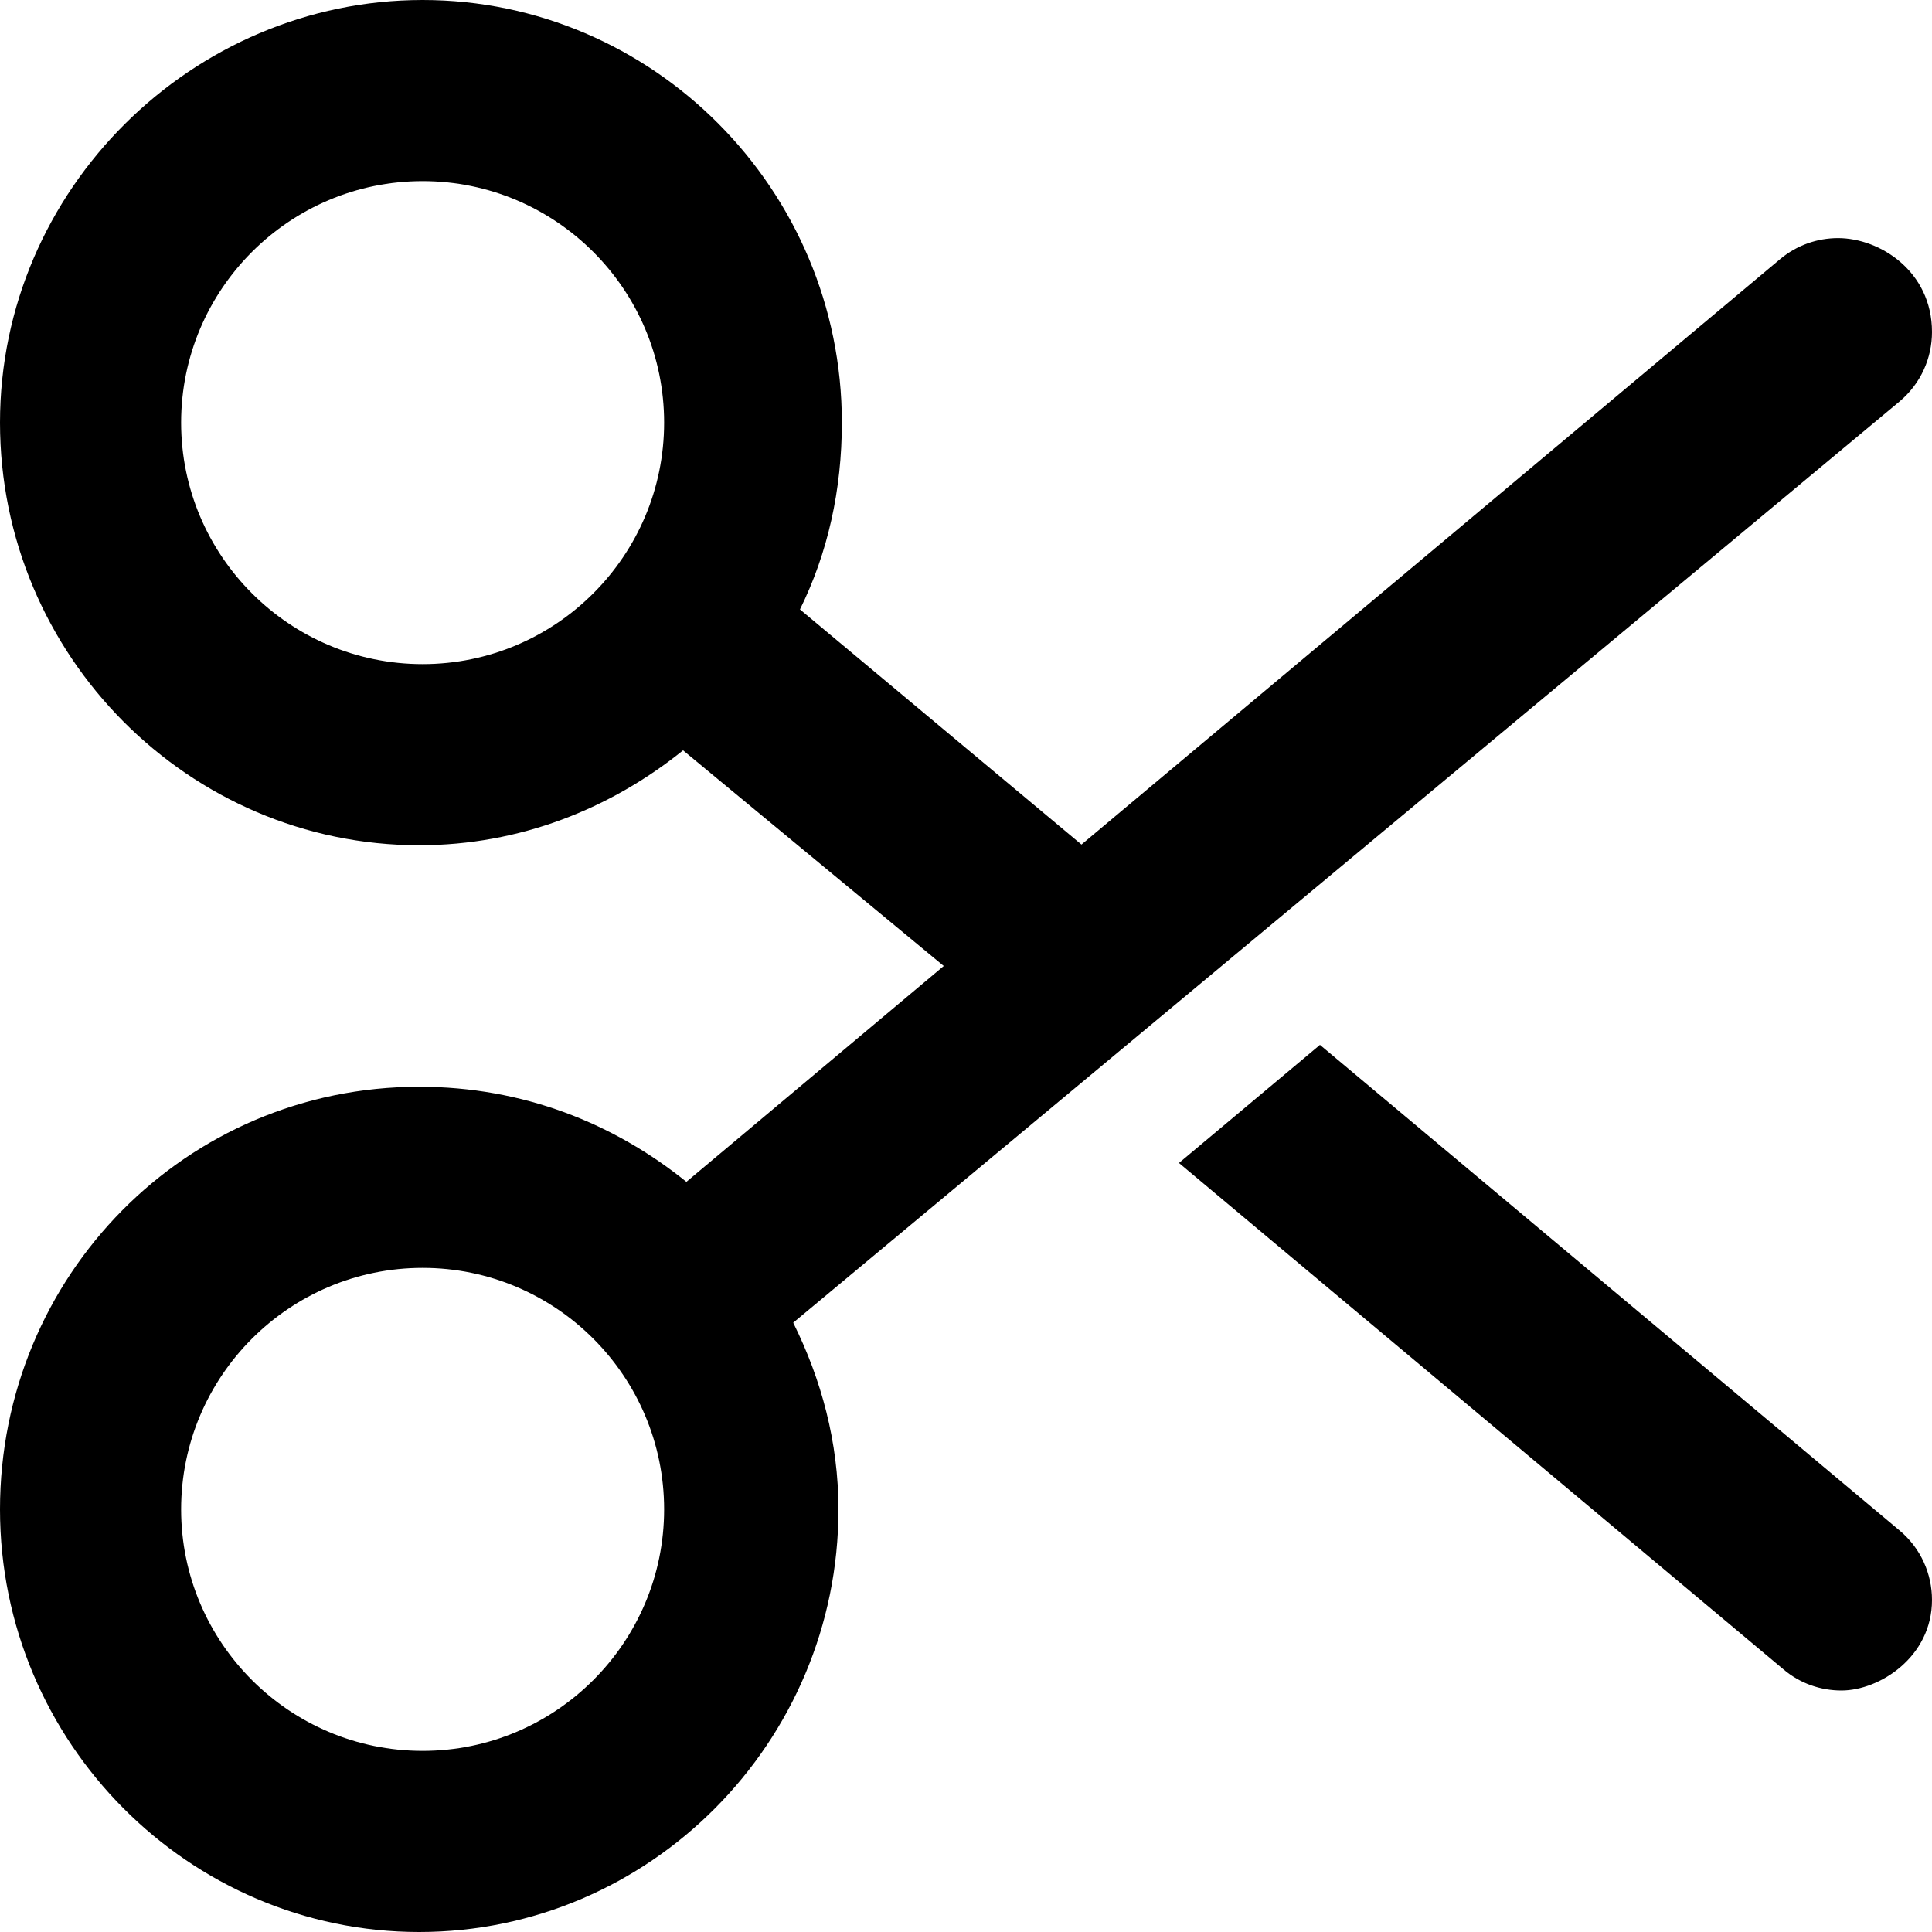 <svg xmlns="http://www.w3.org/2000/svg" viewBox="0 0 512 512"><path d="M503.4 106.4C509.1 101.6 512 94.84 512 87.98C512 71.91 498.2 63.1 487.1 63.1c-5.444 0-10.91 1.844-15.4 5.614l-185.1 155.1L212 161.5C219.4 146.5 223.1 129.8 223.1 112c0-61.86-50.14-112-111.1-112S-0 50.14-0 112S50.14 224 111.1 224c26.6 0 50.7-9.66 69.92-25.15L250.1 256L181.9 313.2C162.7 297.7 138.6 288 111.1 288c-61.86 0-111.1 50.14-111.1 112S50.14 512 111.1 512s111.1-50.14 111.1-112c0-17.85-4.559-34.49-11.99-49.47L503.4 106.4zM112 176c-35.29 0-64-28.71-64-64s28.71-64 64-64s64 28.71 64 64S147.3 176 112 176zM112 464c-35.29 0-64-28.71-64-64s28.71-64 64-64s64 28.71 64 64S147.3 464 112 464zM349.8 276.9l-37.36 31.3l160.2 134.2C477.1 446.2 482.6 448 488 448C498.1 448 512 439.1 512 424c0-6.859-2.923-13.67-8.591-18.41L349.8 276.9z"></path></svg>